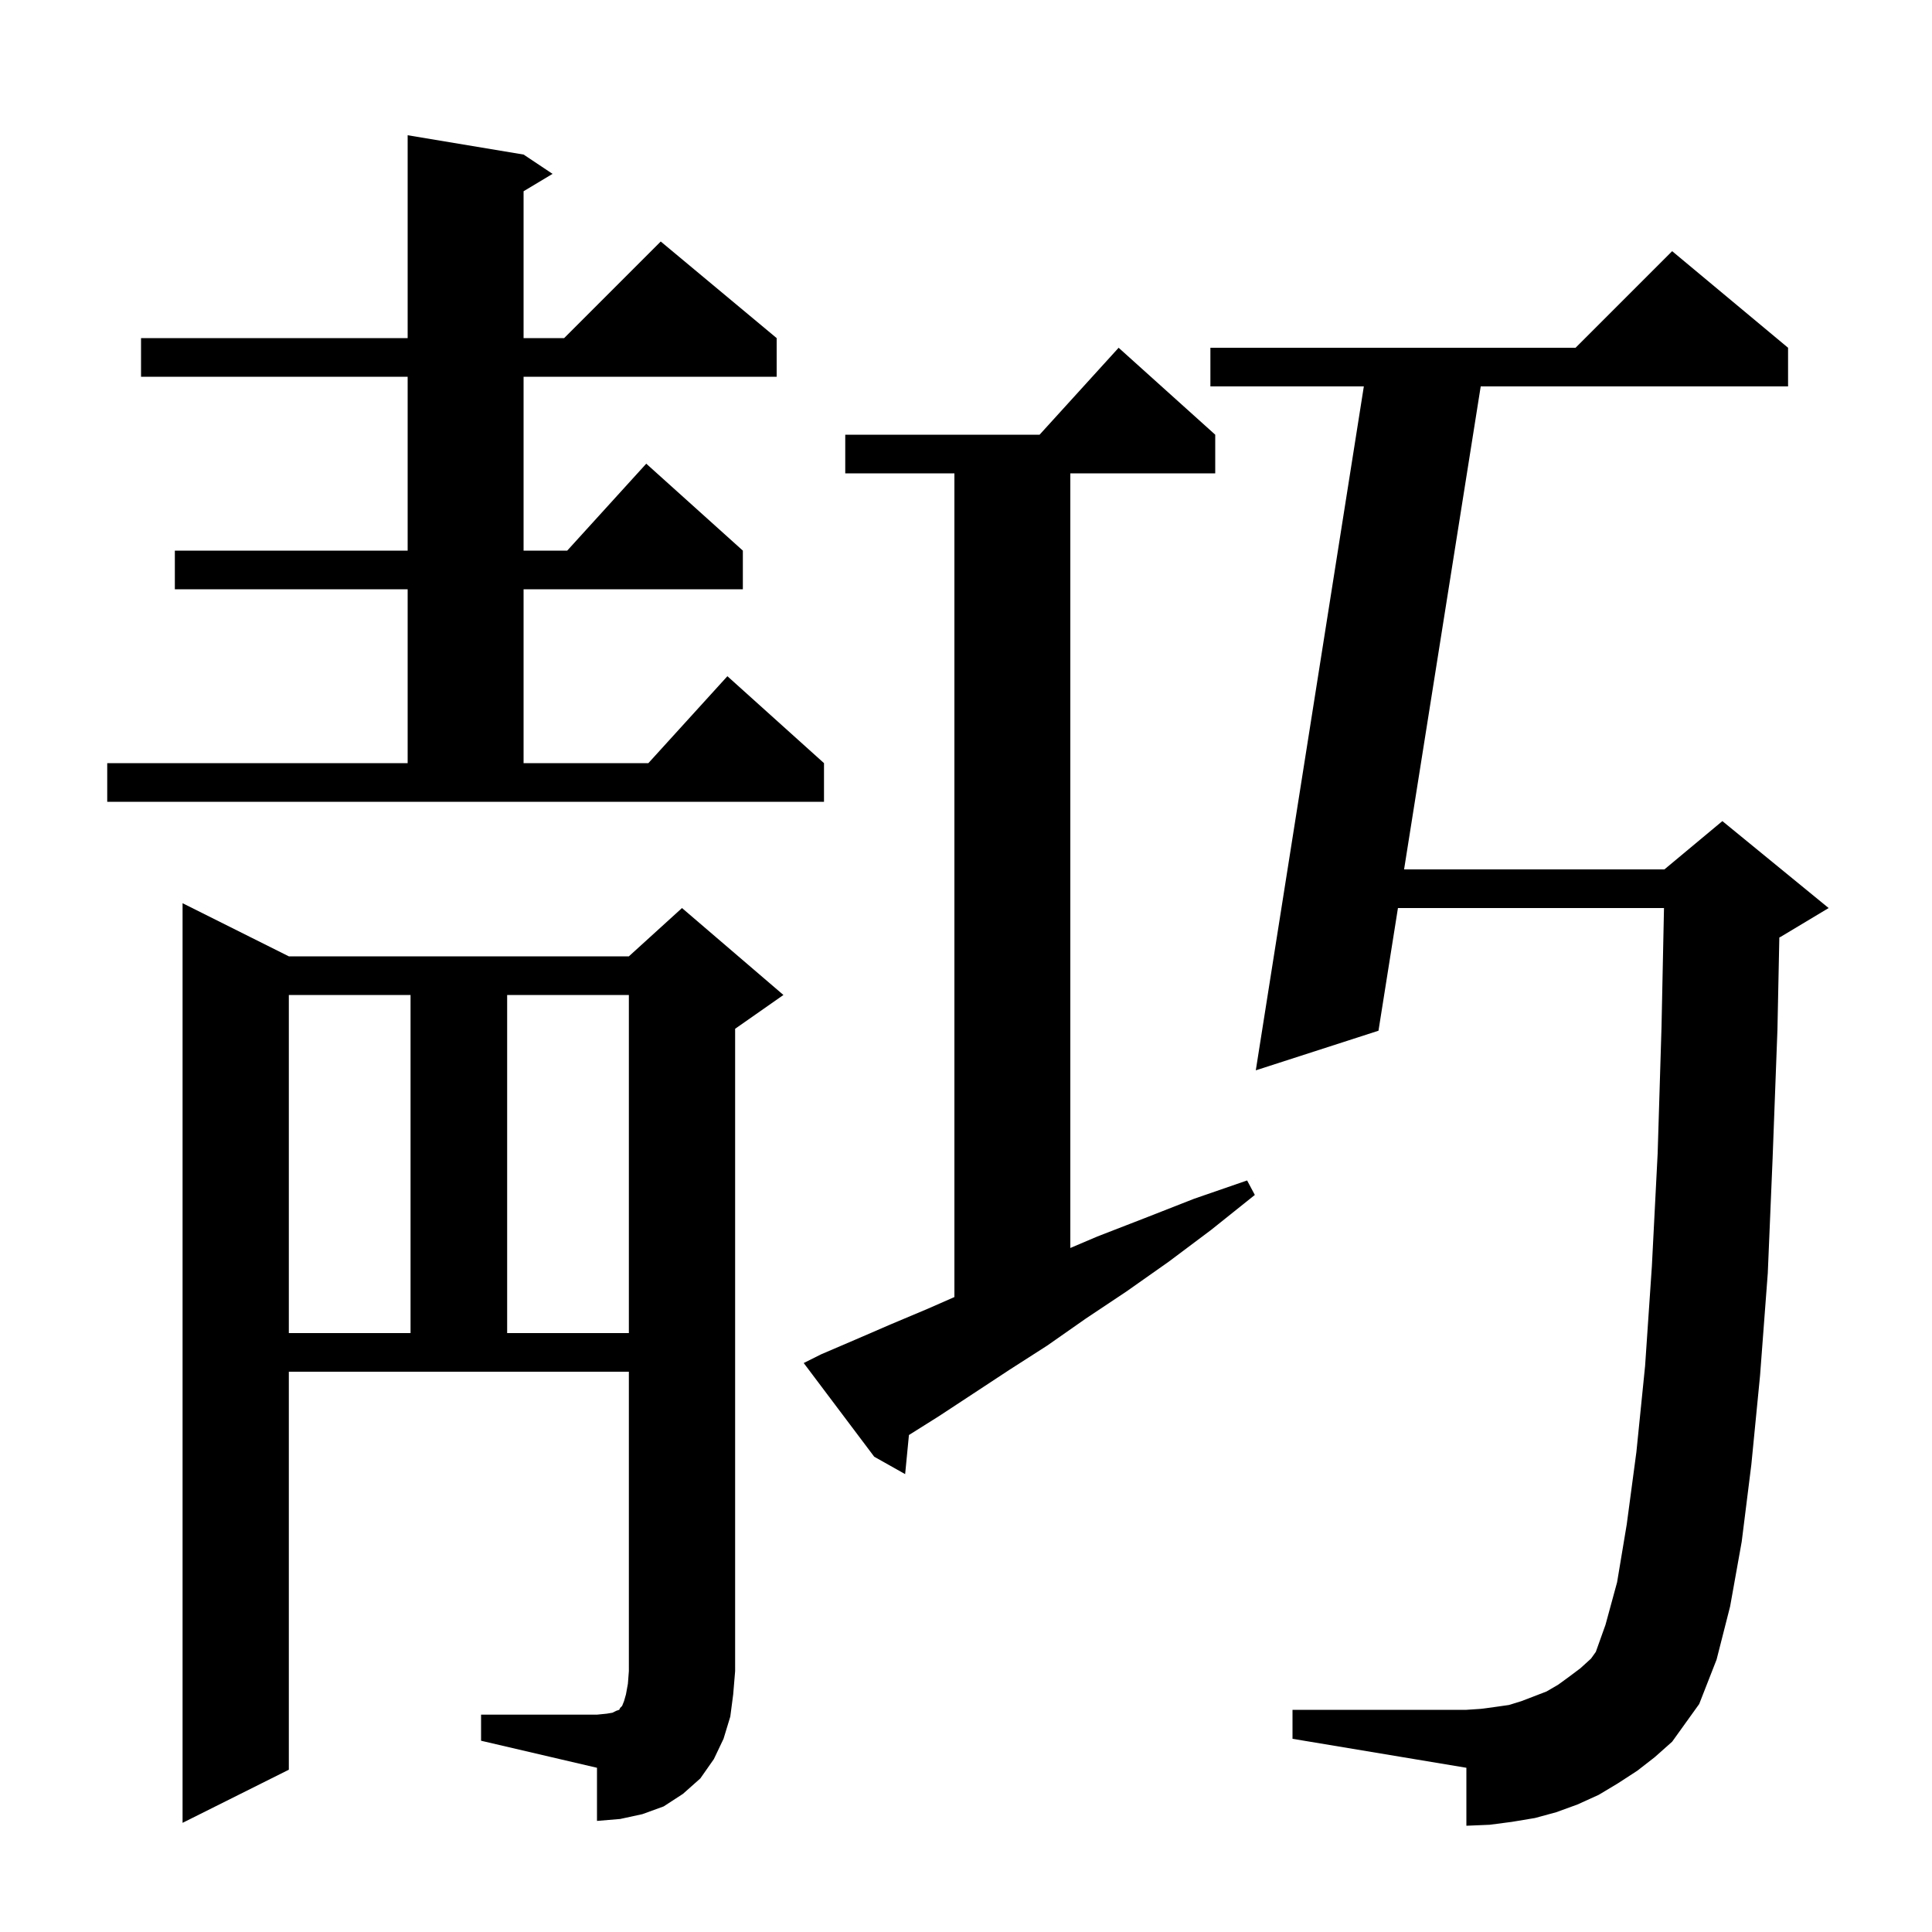 <svg xmlns="http://www.w3.org/2000/svg" xmlns:xlink="http://www.w3.org/1999/xlink" version="1.1" baseProfile="full" viewBox="0 0 200 200" width="200" height="200"><g fill="currentColor"><path d="M 49.8 177.5 L 61.8 177.5 L 62.8 177.4 L 63.4 177.3 L 63.8 177.1 L 64.1 177.0 L 64.2 176.8 L 64.4 176.6 L 64.6 176.1 L 64.8 175.4 L 65.0 174.3 L 65.1 173.0 L 65.1 142.0 L 29.9 142.0 L 29.9 183.2 L 18.9 188.7 L 18.9 93.5 L 29.9 99.0 L 65.1 99.0 L 70.6 94.0 L 81.1 103.0 L 76.1 106.5 L 76.1 173.0 L 75.9 175.4 L 75.6 177.7 L 74.9 180.0 L 73.9 182.1 L 72.5 184.1 L 70.7 185.7 L 68.7 187.0 L 66.5 187.8 L 64.2 188.3 L 61.8 188.5 L 61.8 183.0 L 49.8 180.2 Z M 169.5 183.3 L 167.5 184.6 L 165.5 185.8 L 163.3 186.8 L 161.1 187.6 L 158.9 188.2 L 156.5 188.6 L 154.2 188.9 L 151.8 189.0 L 151.8 183.0 L 133.8 180.0 L 133.8 177.0 L 151.8 177.0 L 153.3 176.9 L 154.8 176.7 L 156.2 176.5 L 157.5 176.1 L 160.1 175.1 L 161.3 174.4 L 162.4 173.6 L 163.6 172.7 L 164.7 171.7 L 165.2 171.0 L 166.2 168.2 L 167.4 163.8 L 168.4 157.8 L 169.4 150.3 L 170.3 141.4 L 171.0 131.1 L 171.6 119.4 L 172.0 106.3 L 172.256 94.0 L 144.715 94.0 L 142.7 106.7 L 130.0 110.8 L 141.184 40.0 L 125.3 40.0 L 125.3 36.0 L 163.1 36.0 L 173.1 26.0 L 185.1 36.0 L 185.1 40.0 L 153.283 40.0 L 145.35 90.0 L 172.3 90.0 L 178.3 85.0 L 189.3 94.0 L 184.3 97.0 L 184.196 97.043 L 184.0 106.6 L 183.5 119.9 L 183.0 131.8 L 182.2 142.4 L 181.3 151.6 L 180.3 159.6 L 179.1 166.3 L 177.7 171.8 L 175.9 176.4 L 173.1 180.3 L 171.3 181.9 Z M 85.0 140.2 L 88.5 138.7 L 92.2 137.1 L 96.0 135.5 L 98.8 134.271 L 98.8 49.0 L 87.5 49.0 L 87.5 45.0 L 107.618 45.0 L 115.8 36.0 L 125.8 45.0 L 125.8 49.0 L 110.8 49.0 L 110.8 129.191 L 113.6 128.0 L 118.5 126.1 L 123.6 124.1 L 129.1 122.2 L 129.9 123.7 L 125.4 127.3 L 121.0 130.6 L 116.6 133.7 L 112.4 136.5 L 108.4 139.3 L 104.5 141.8 L 100.7 144.3 L 97.2 146.6 L 94.093 148.553 L 93.7 152.6 L 90.5 150.8 L 83.2 141.1 Z M 29.9 103.0 L 29.9 138.0 L 42.5 138.0 L 42.5 103.0 Z M 52.5 103.0 L 52.5 138.0 L 65.1 138.0 L 65.1 103.0 Z M 11.1 79.0 L 42.2 79.0 L 42.2 61.0 L 18.1 61.0 L 18.1 57.0 L 42.2 57.0 L 42.2 39.0 L 14.6 39.0 L 14.6 35.0 L 42.2 35.0 L 42.2 14.0 L 54.2 16.0 L 57.2 18.0 L 54.2 19.8 L 54.2 35.0 L 58.4 35.0 L 68.4 25.0 L 80.4 35.0 L 80.4 39.0 L 54.2 39.0 L 54.2 57.0 L 58.718 57.0 L 66.9 48.0 L 76.9 57.0 L 76.9 61.0 L 54.2 61.0 L 54.2 79.0 L 67.118 79.0 L 75.3 70.0 L 85.3 79.0 L 85.3 83.0 L 11.1 83.0 Z "/></g></svg>